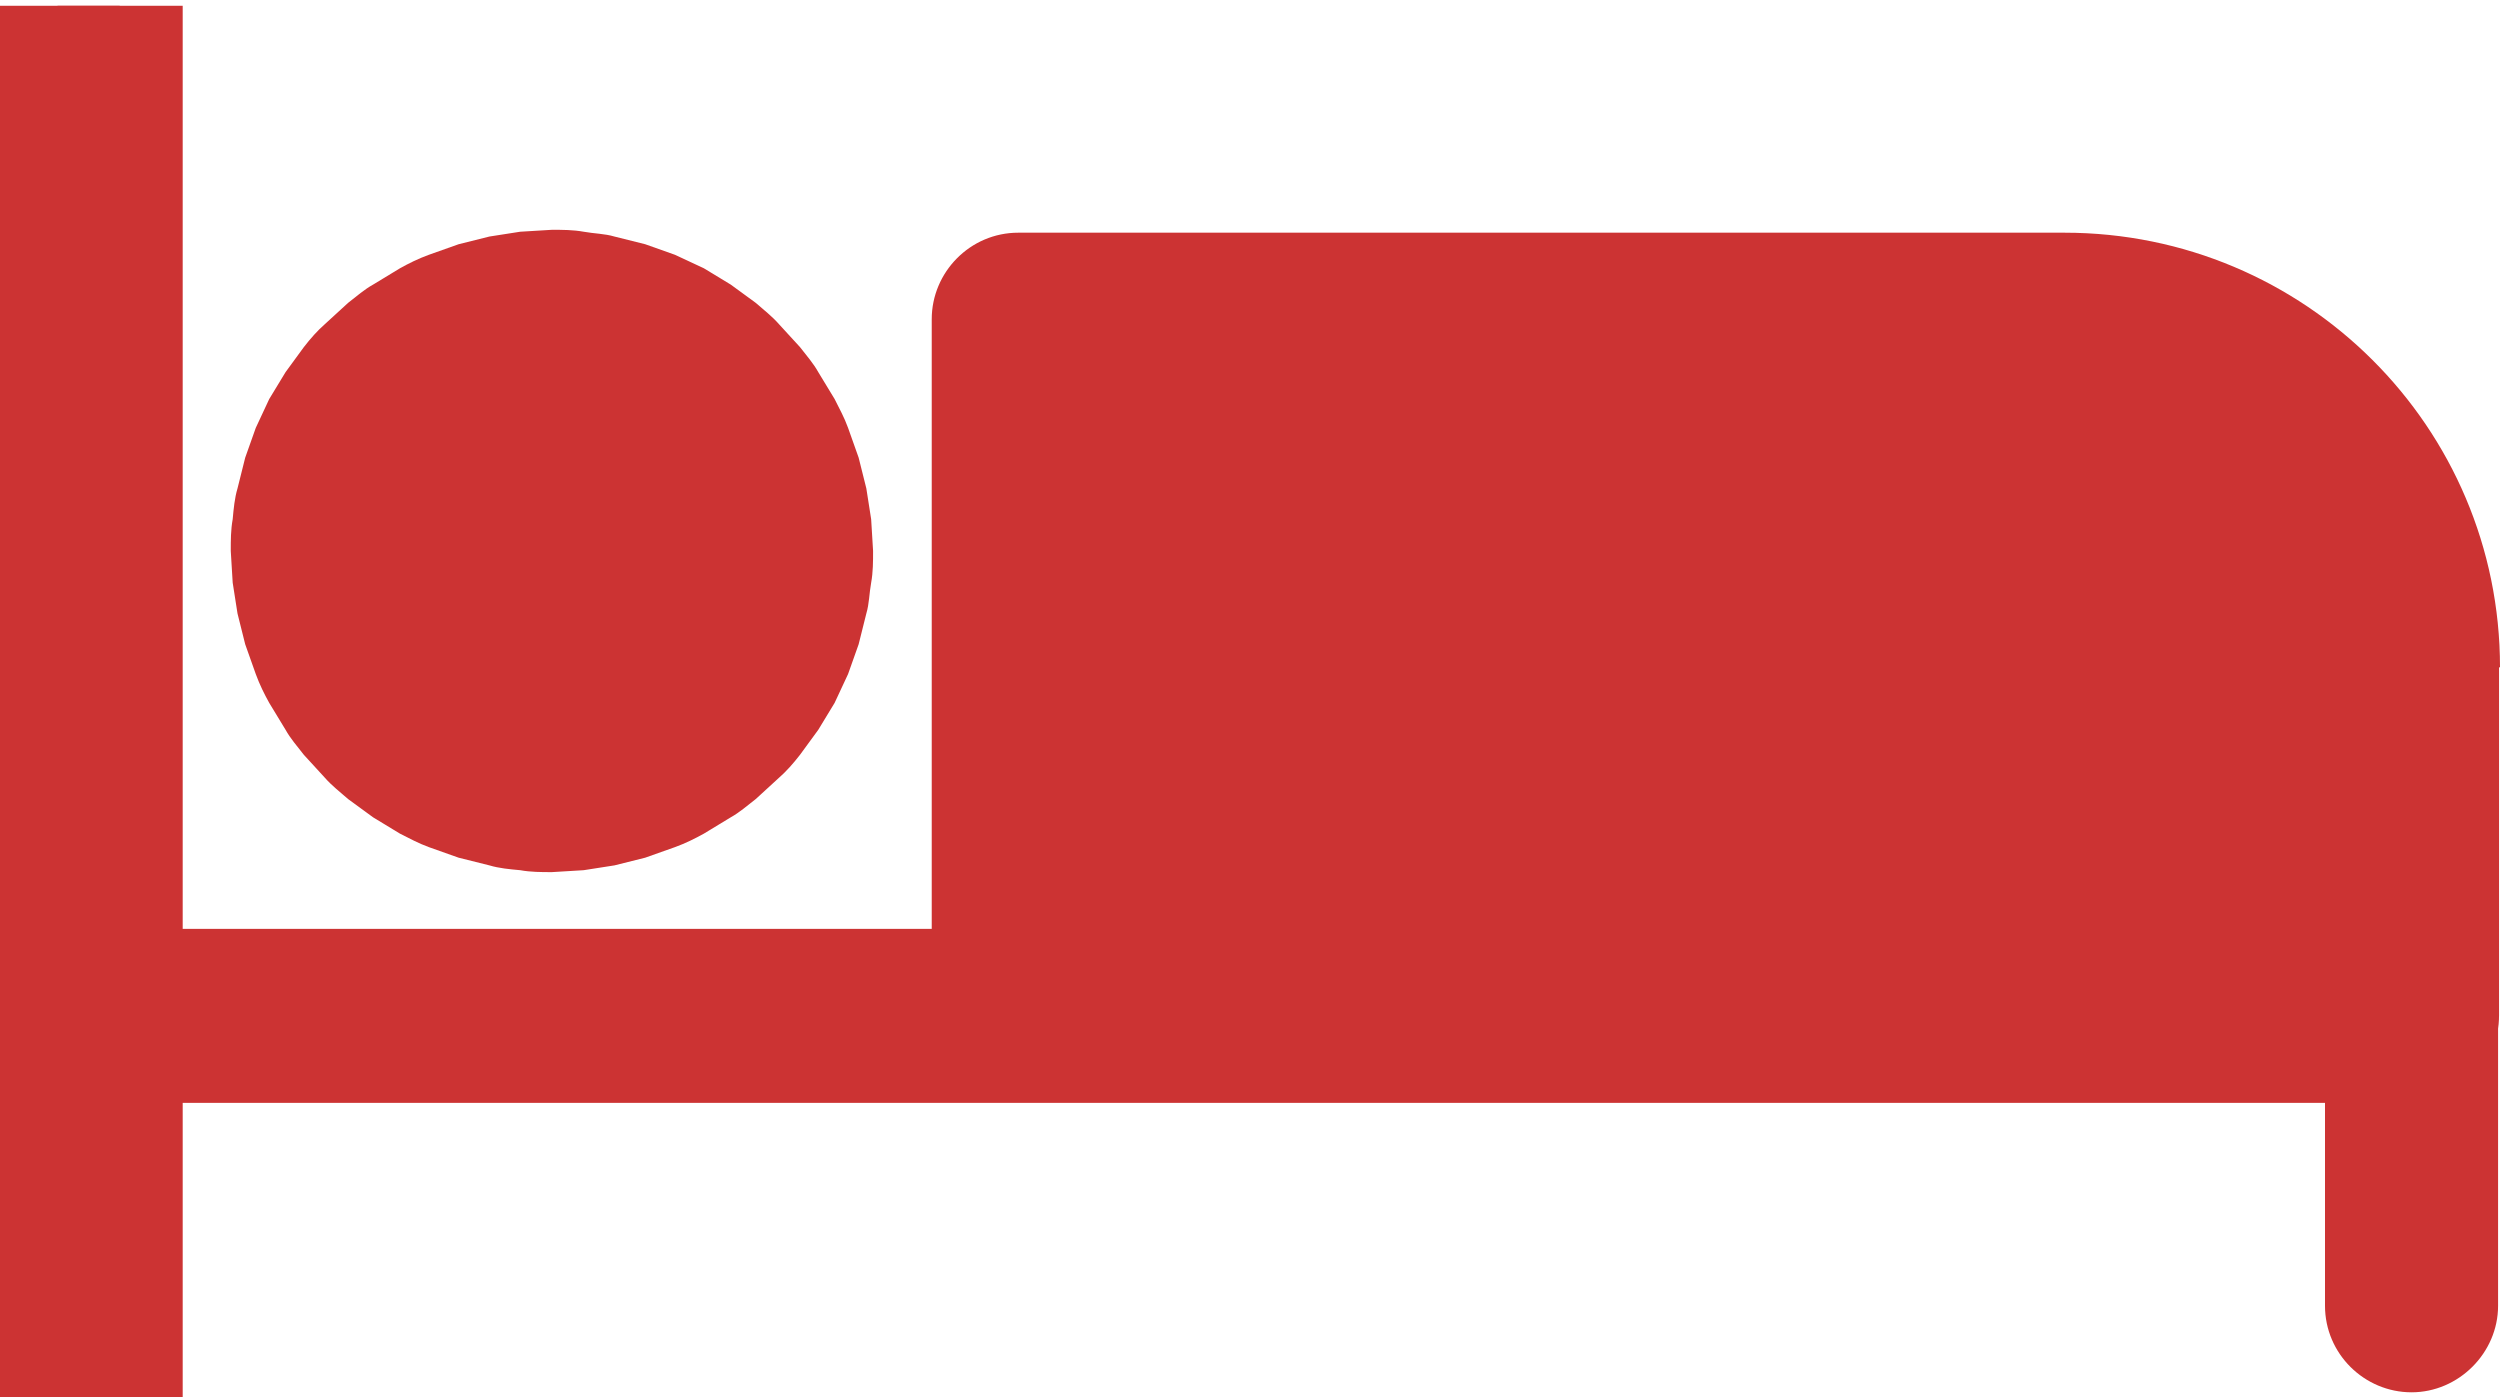 <svg id="Calque_1" xmlns="http://www.w3.org/2000/svg" viewBox="0 0 26 14.53"><defs><style>.cls-2{fill-rule: evenodd}.cls-2,.cls-3{fill: #c33}</style><clipPath id="clippath"><path fill="none" d="M0 .06h1.9v14.47H0z"/></clipPath></defs><g id="Calque_1-2"><path class="cls-3" d="M0 .06h1.9v14.47H0z"/><g clip-path="url(#clippath)"><path class="cls-2" d="M.02.9v12.67c0 .5.41.9.9.9s.9-.41.9-.9V.9c0-.5-.41-.9-.9-.9s-.9.41-.9.9z"/></g><path class="cls-2" d="M.92 11.47h23.26v2.11c0 .5.41.9.9.9s.9-.41.9-.9v-3.02c0-.5-.41-.9-.9-.9H.92c-.5 0-.9.41-.9.9s.41.9.9.9z"/><path class="cls-2" d="M26 6.94c0-2.5-2.03-4.52-4.53-4.52H10.59c-.5 0-.9.41-.9.9v7.24c0 .5.41.9.9.9h14.5c.5 0 .9-.41.9-.9V6.94z"/><path class="cls-3" d="M9.08 5.73c0 .11 0 .22-.02.33s-.02.22-.05.32l-.08.32-.11.31-.14.3-.17.28-.19.26c-.07.09-.14.17-.22.24l-.24.22c-.09.07-.17.14-.26.19l-.28.17c-.09.05-.19.1-.3.14l-.31.11-.32.08-.32.05-.33.02c-.11 0-.22 0-.33-.02-.11-.01-.22-.02-.32-.05l-.32-.08-.31-.11c-.11-.04-.2-.09-.3-.14l-.28-.17-.26-.19c-.08-.07-.17-.14-.24-.22l-.22-.24c-.07-.09-.14-.17-.19-.26l-.17-.28c-.05-.09-.1-.19-.14-.3l-.11-.31-.08-.32-.05-.32-.02-.33c0-.11 0-.22.02-.33.01-.11.02-.22.05-.32l.08-.32.11-.31.14-.3.17-.28.19-.26c.07-.09.14-.17.22-.24l.24-.22c.09-.07.17-.14.26-.19l.28-.17c.09-.05.19-.1.3-.14l.31-.11.32-.08.32-.05.33-.02c.11 0 .22 0 .33.02s.22.02.32.05l.32.08.31.11.3.14.28.17.26.19c.08.07.17.14.24.22l.22.24c.07.09.14.17.19.26l.17.28c.05.1.1.19.14.3l.11.31.08.32.05.32.02.33z"/></g></svg>